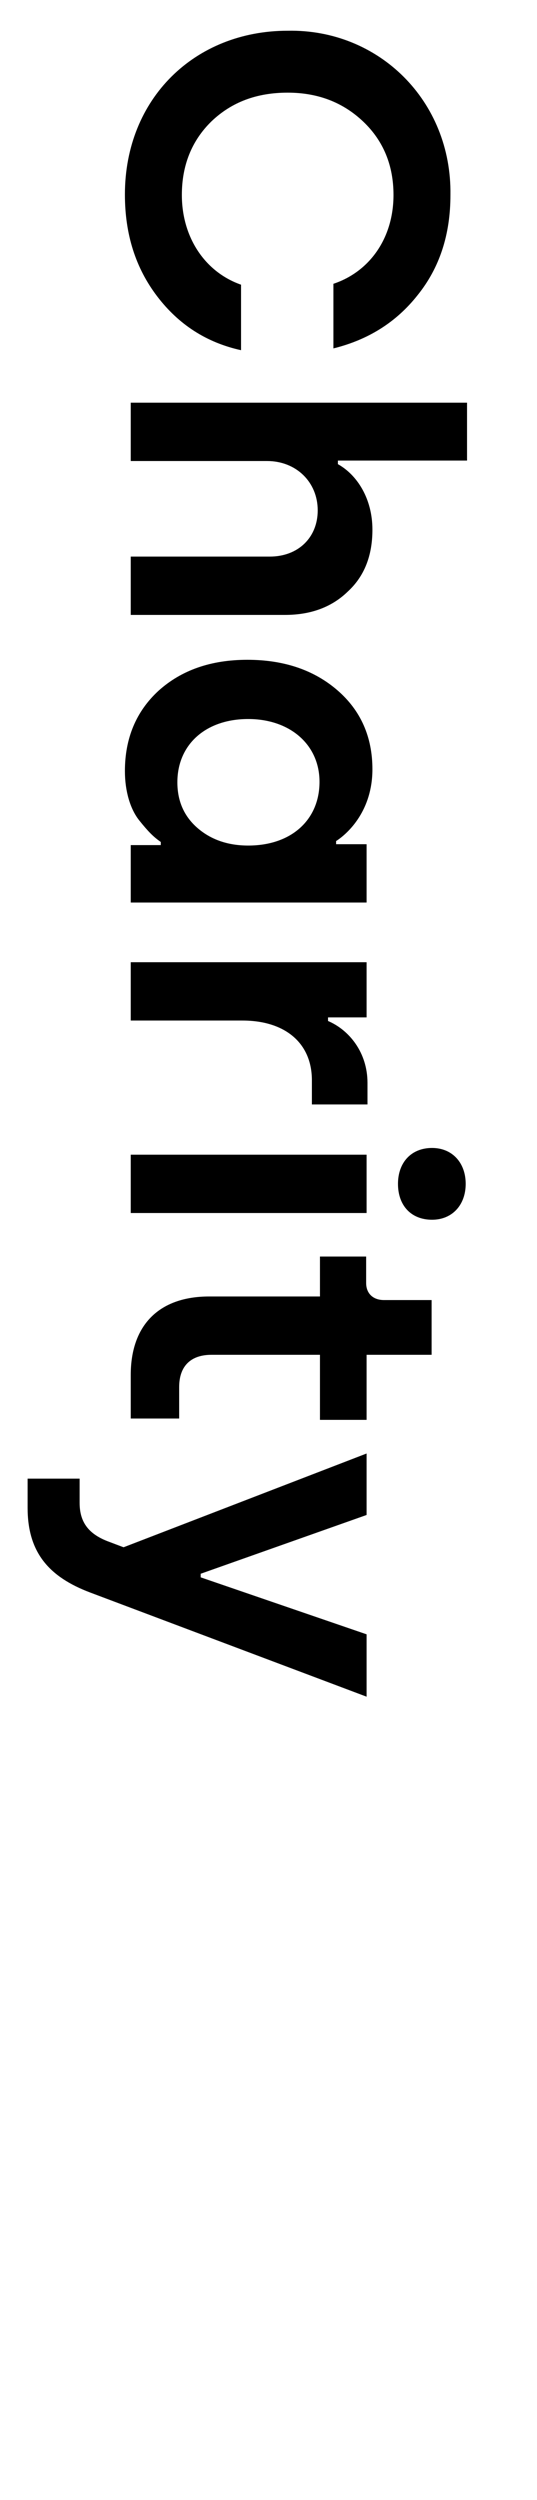 <?xml version="1.0" encoding="utf-8"?>
<!-- Generator: Adobe Illustrator 27.7.0, SVG Export Plug-In . SVG Version: 6.00 Build 0)  -->
<svg version="1.1" id="Layer_1" xmlns="http://www.w3.org/2000/svg" xmlns:xlink="http://www.w3.org/1999/xlink" x="0px" y="0px"
	 viewBox="0 0 359.28 1671.52" style="enable-background:new 0 0 359.28 1671.52;" xml:space="preserve">
<g>
	<path d="M301.37,130.35c0,26.4-7.2,48.6-21.9,66.9c-14.4,18.3-33.3,30-56.4,35.7v-43.2c24.3-8.1,40.2-30.6,40.2-59.4
		c0-19.5-6.6-36-20.1-48.9c-13.5-12.9-30.3-19.5-50.7-19.5c-20.7,0-37.5,6.3-51,19.2c-13.2,12.9-19.8,29.4-19.8,49.2
		c0,28.5,15.6,51.6,39.6,60v43.8c-23.1-5.1-41.7-17.1-56.1-36c-14.4-18.9-21.6-41.4-21.6-68.1c0-64.2,46.8-109.5,108.9-109.5
		C253.37,19.35,302.27,67.35,301.37,130.35z"/>
	<path d="M87.47,269.24h225v38.7h-86.4v2.4c12.9,7.2,23.1,23.1,23.1,43.8c0,17.4-5.4,31.2-16.5,41.4c-10.8,10.5-24.9,15.6-42,15.6
		H87.47v-39h93c19.2,0,32.1-12.9,32.1-30.9c0-18.9-14.4-33-33.9-33h-91.2V269.24z"/>
	<path d="M225.77,461.54c15.6,13.5,23.4,31.2,23.4,52.8c0,27.3-15.9,42.6-24.3,48v2.1h20.4v39H87.47v-38.4h20.1v-2.1
		c-4.8-3.3-8.4-6.9-14.4-14.4s-9.6-19.5-9.6-33c0-21.9,7.5-39.9,22.5-53.7c15.3-13.8,35.1-20.7,59.4-20.7
		C190.07,441.14,210.17,448.04,225.77,461.54z M118.67,523.04c0,12.6,4.5,22.8,13.5,30.6c9,7.8,20.4,11.7,33.9,11.7
		c29.1,0,47.7-17.4,47.7-42.6c0-24.9-19.8-42-47.7-42C137.57,480.74,118.67,497.84,118.67,523.04z"/>
	<path d="M87.47,643.34h157.8v36.9h-25.8v2.4c14.1,6,26.4,21,26.4,41.4v14.4h-37.2v-16.2c0-24.9-18-39.9-46.5-39.9h-74.7V643.34z"/>
	<path d="M87.47,772.03h157.8v39H87.47V772.03z M311.57,791.53c0,14.1-9,24-22.5,24c-14.1,0-22.8-9.6-22.8-24c0-14.1,8.7-24,22.8-24
		C302.57,767.53,311.57,777.43,311.57,791.53z"/>
	<path d="M214.07,840.13h30.9v17.7c0,6.9,4.5,11.4,12,11.4h31.8v36.6h-43.5v43.5h-31.2v-43.5h-72.6c-13.5,0-21.6,7.2-21.6,21.6v21
		h-32.4v-29.1c0-33.3,18.9-52.5,52.5-52.5h74.1V840.13z"/>
	<path d="M245.27,971.82v41.1l-111,39.3v2.4l111,38.1v41.7l-184.8-69.6c-27.9-10.5-42-27-42-56.7v-19.5h34.8v16.2
		c0,13.2,6.3,20.7,18.3,25.5l11.1,4.2L245.27,971.82z"/>
</g>
</svg>

